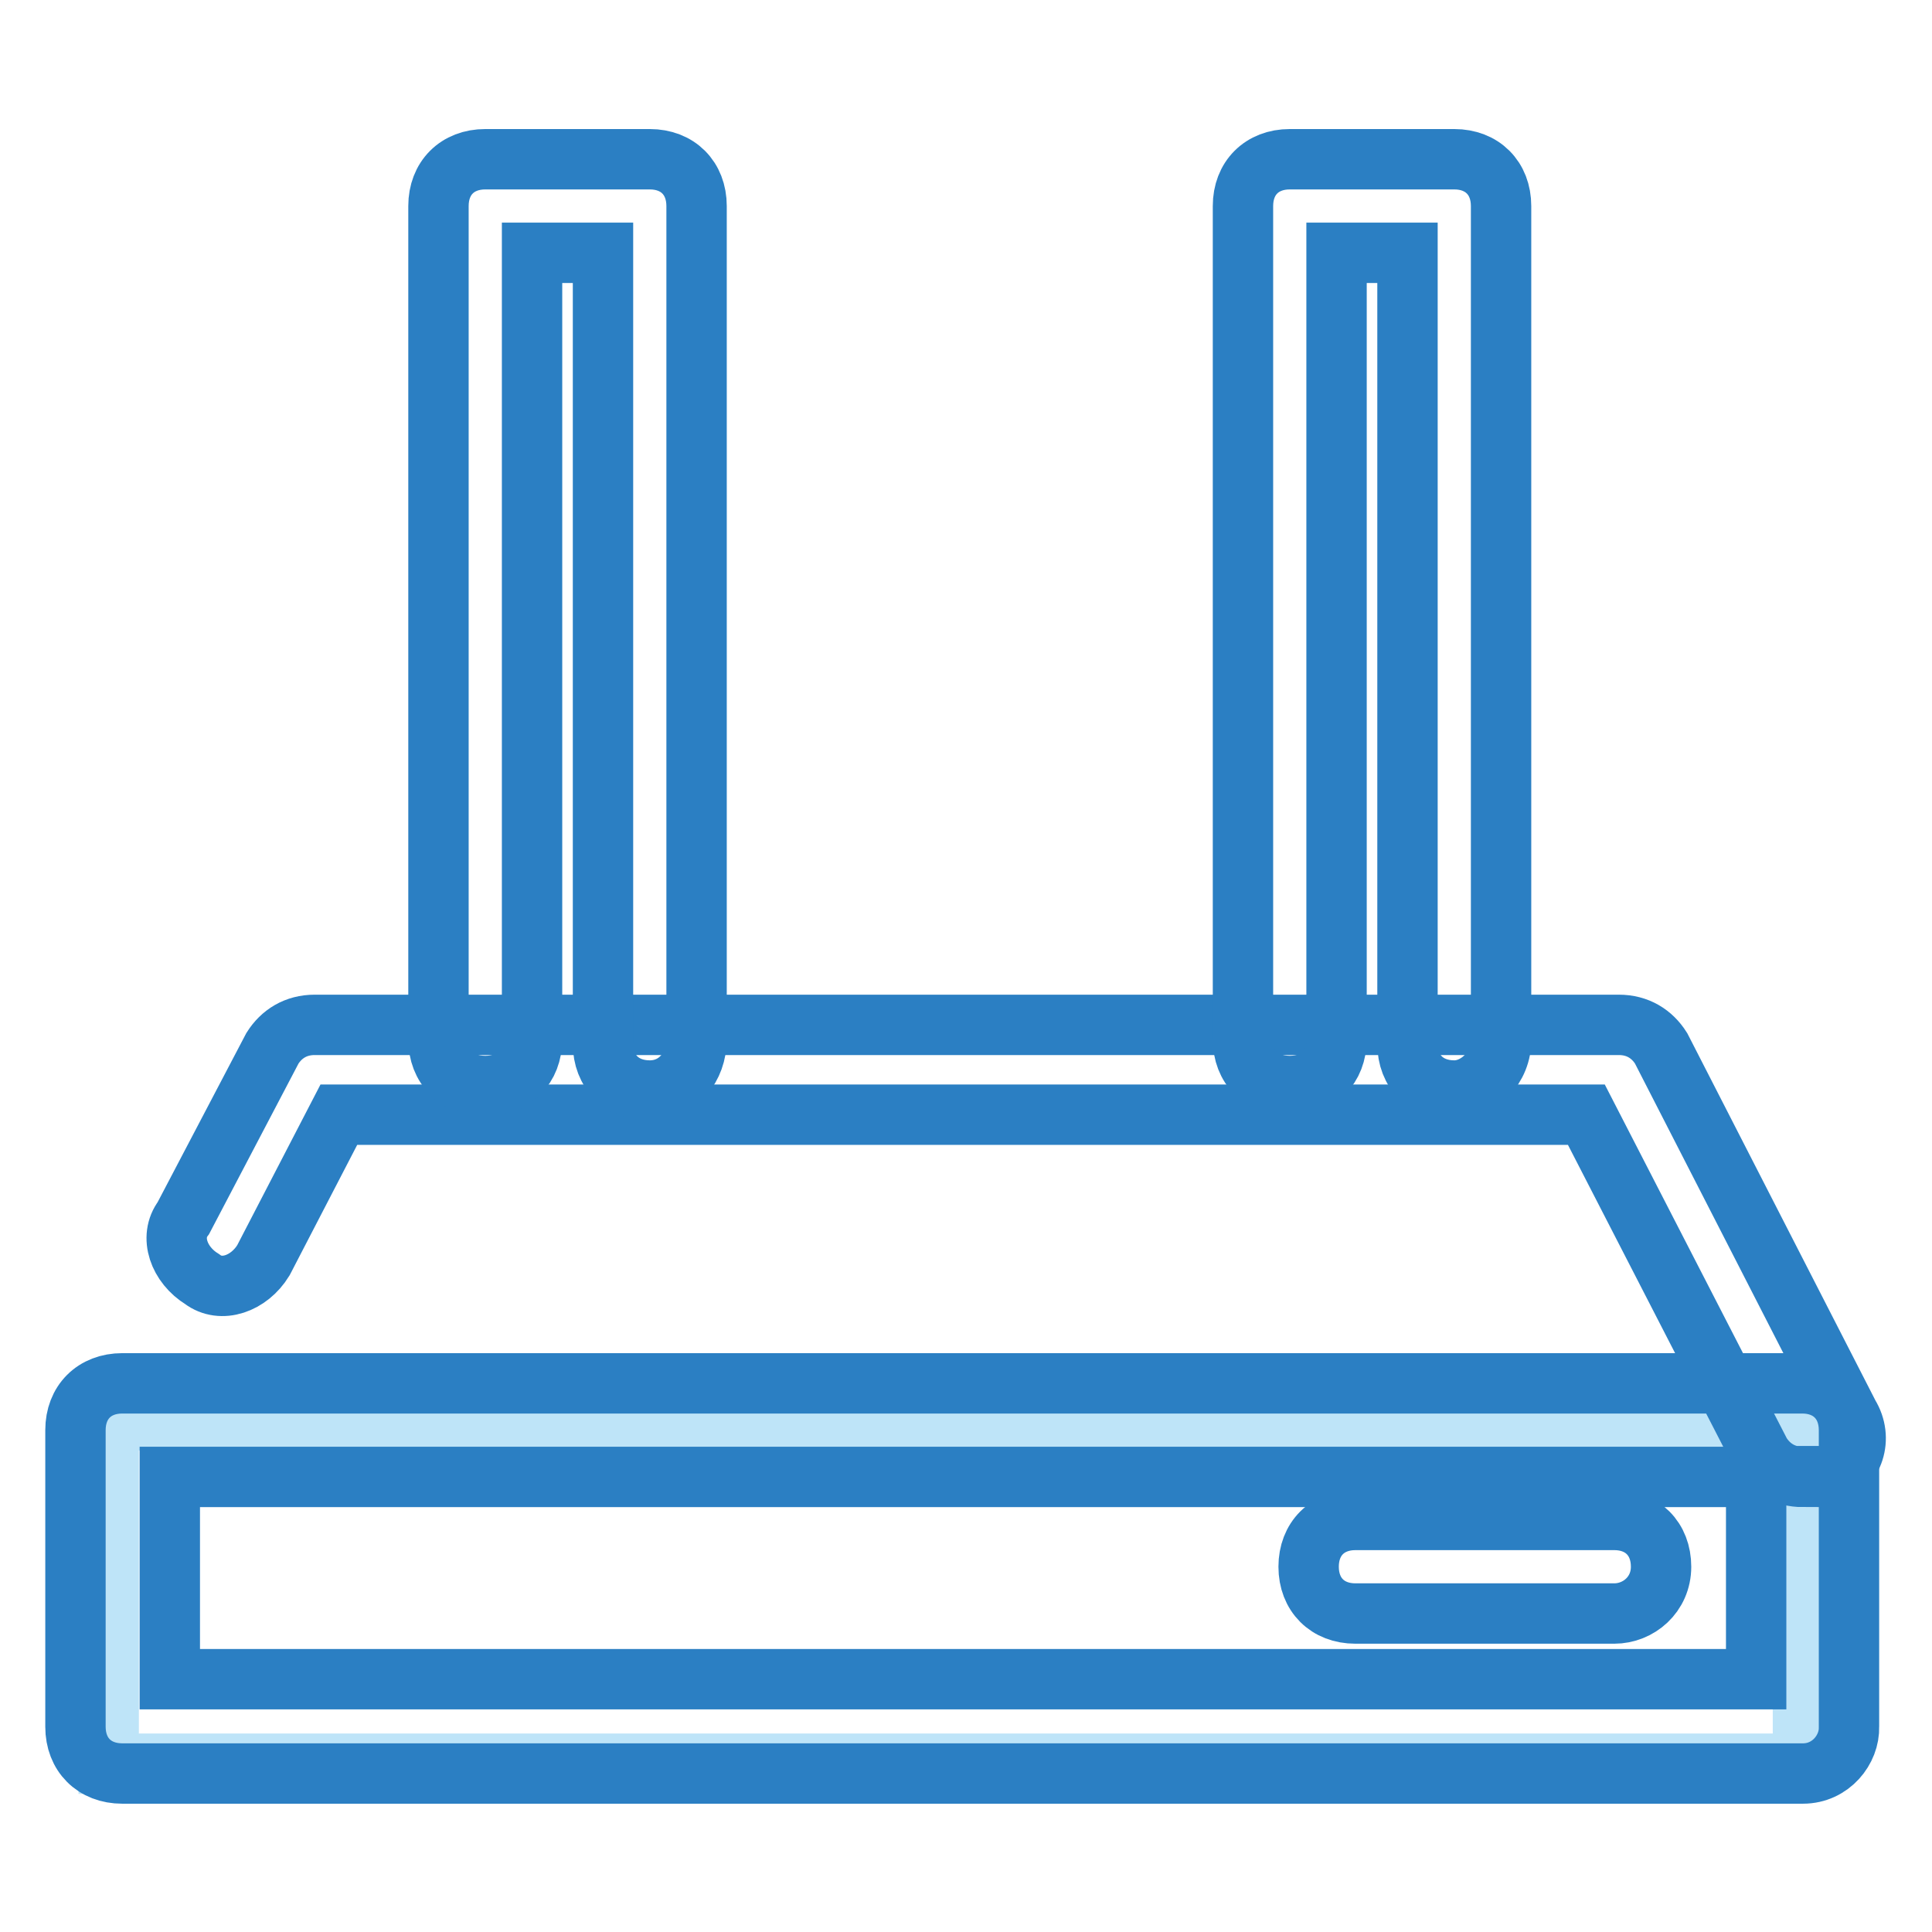 <?xml version="1.0" encoding="utf-8"?>
<!-- Svg Vector Icons : http://www.onlinewebfonts.com/icon -->
<!DOCTYPE svg PUBLIC "-//W3C//DTD SVG 1.1//EN" "http://www.w3.org/Graphics/SVG/1.1/DTD/svg11.dtd">
<svg version="1.1" xmlns="http://www.w3.org/2000/svg" xmlns:xlink="http://www.w3.org/1999/xlink" x="0px" y="0px" viewBox="0 0 256 256" enable-background="new 0 0 256 256" xml:space="preserve">
<g> <path stroke-width="8" fill-opacity="0" stroke="#bee4f8"  d="M14.4,188.2h224.5v45.5H14.4V188.2z"/> <path stroke-width="8" fill-opacity="0" stroke="#2b7fc3"  d="M238.9,235H16.2c-3.7,0-6.2-2.5-6.2-6.2v-39.3c0-3.7,2.5-6.2,6.2-6.2h222.6c3.7,0,6.2,2.5,6.2,6.2v39.3 C245.1,231.8,242.6,235,238.9,235L238.9,235z M22.5,222.5h210.2v-26.8H22.5V222.5z"/> <path stroke-width="8" fill-opacity="0" stroke="#2b7fc3"  d="M238.9,195.7c-2.5,0-4.4-1.2-5.6-3.1l-23.1-44.9H44.9l-10,19.3c-1.9,3.1-5.6,4.4-8.1,2.5 c-3.1-1.9-4.4-5.6-2.5-8.1l11.8-22.5c1.2-1.9,3.1-3.1,5.6-3.1h172.8c2.5,0,4.4,1.2,5.6,3.1l24.9,48.6c1.9,3.1,0.6,6.9-2.5,8.1 H238.9L238.9,195.7z"/> <path stroke-width="8" fill-opacity="0" stroke="#2b7fc3"  d="M86.1,144.5c-3.7,0-6.2-2.5-6.2-6.2V33.5h-9.4v104.2c0,3.7-2.5,6.2-6.2,6.2c-3.7,0-6.2-2.5-6.2-6.2V27.3 c0-3.7,2.5-6.2,6.2-6.2h21.8c3.7,0,6.2,2.5,6.2,6.2v110.4C92.3,141.4,89.8,144.5,86.1,144.5z M192.7,144.5c-3.7,0-6.2-2.5-6.2-6.2 V33.5h-9.4v104.2c0,3.7-2.5,6.2-6.2,6.2s-6.2-2.5-6.2-6.2V27.3c0-3.7,2.5-6.2,6.2-6.2h21.8c3.7,0,6.2,2.5,6.2,6.2v110.4 C199,141.4,195.9,144.5,192.7,144.5L192.7,144.5z M213.9,213.8h-34.3c-3.7,0-6.2-2.5-6.2-6.2s2.5-6.2,6.2-6.2h34.3 c3.7,0,6.2,2.5,6.2,6.2S217.1,213.8,213.9,213.8z"/></g>
</svg>